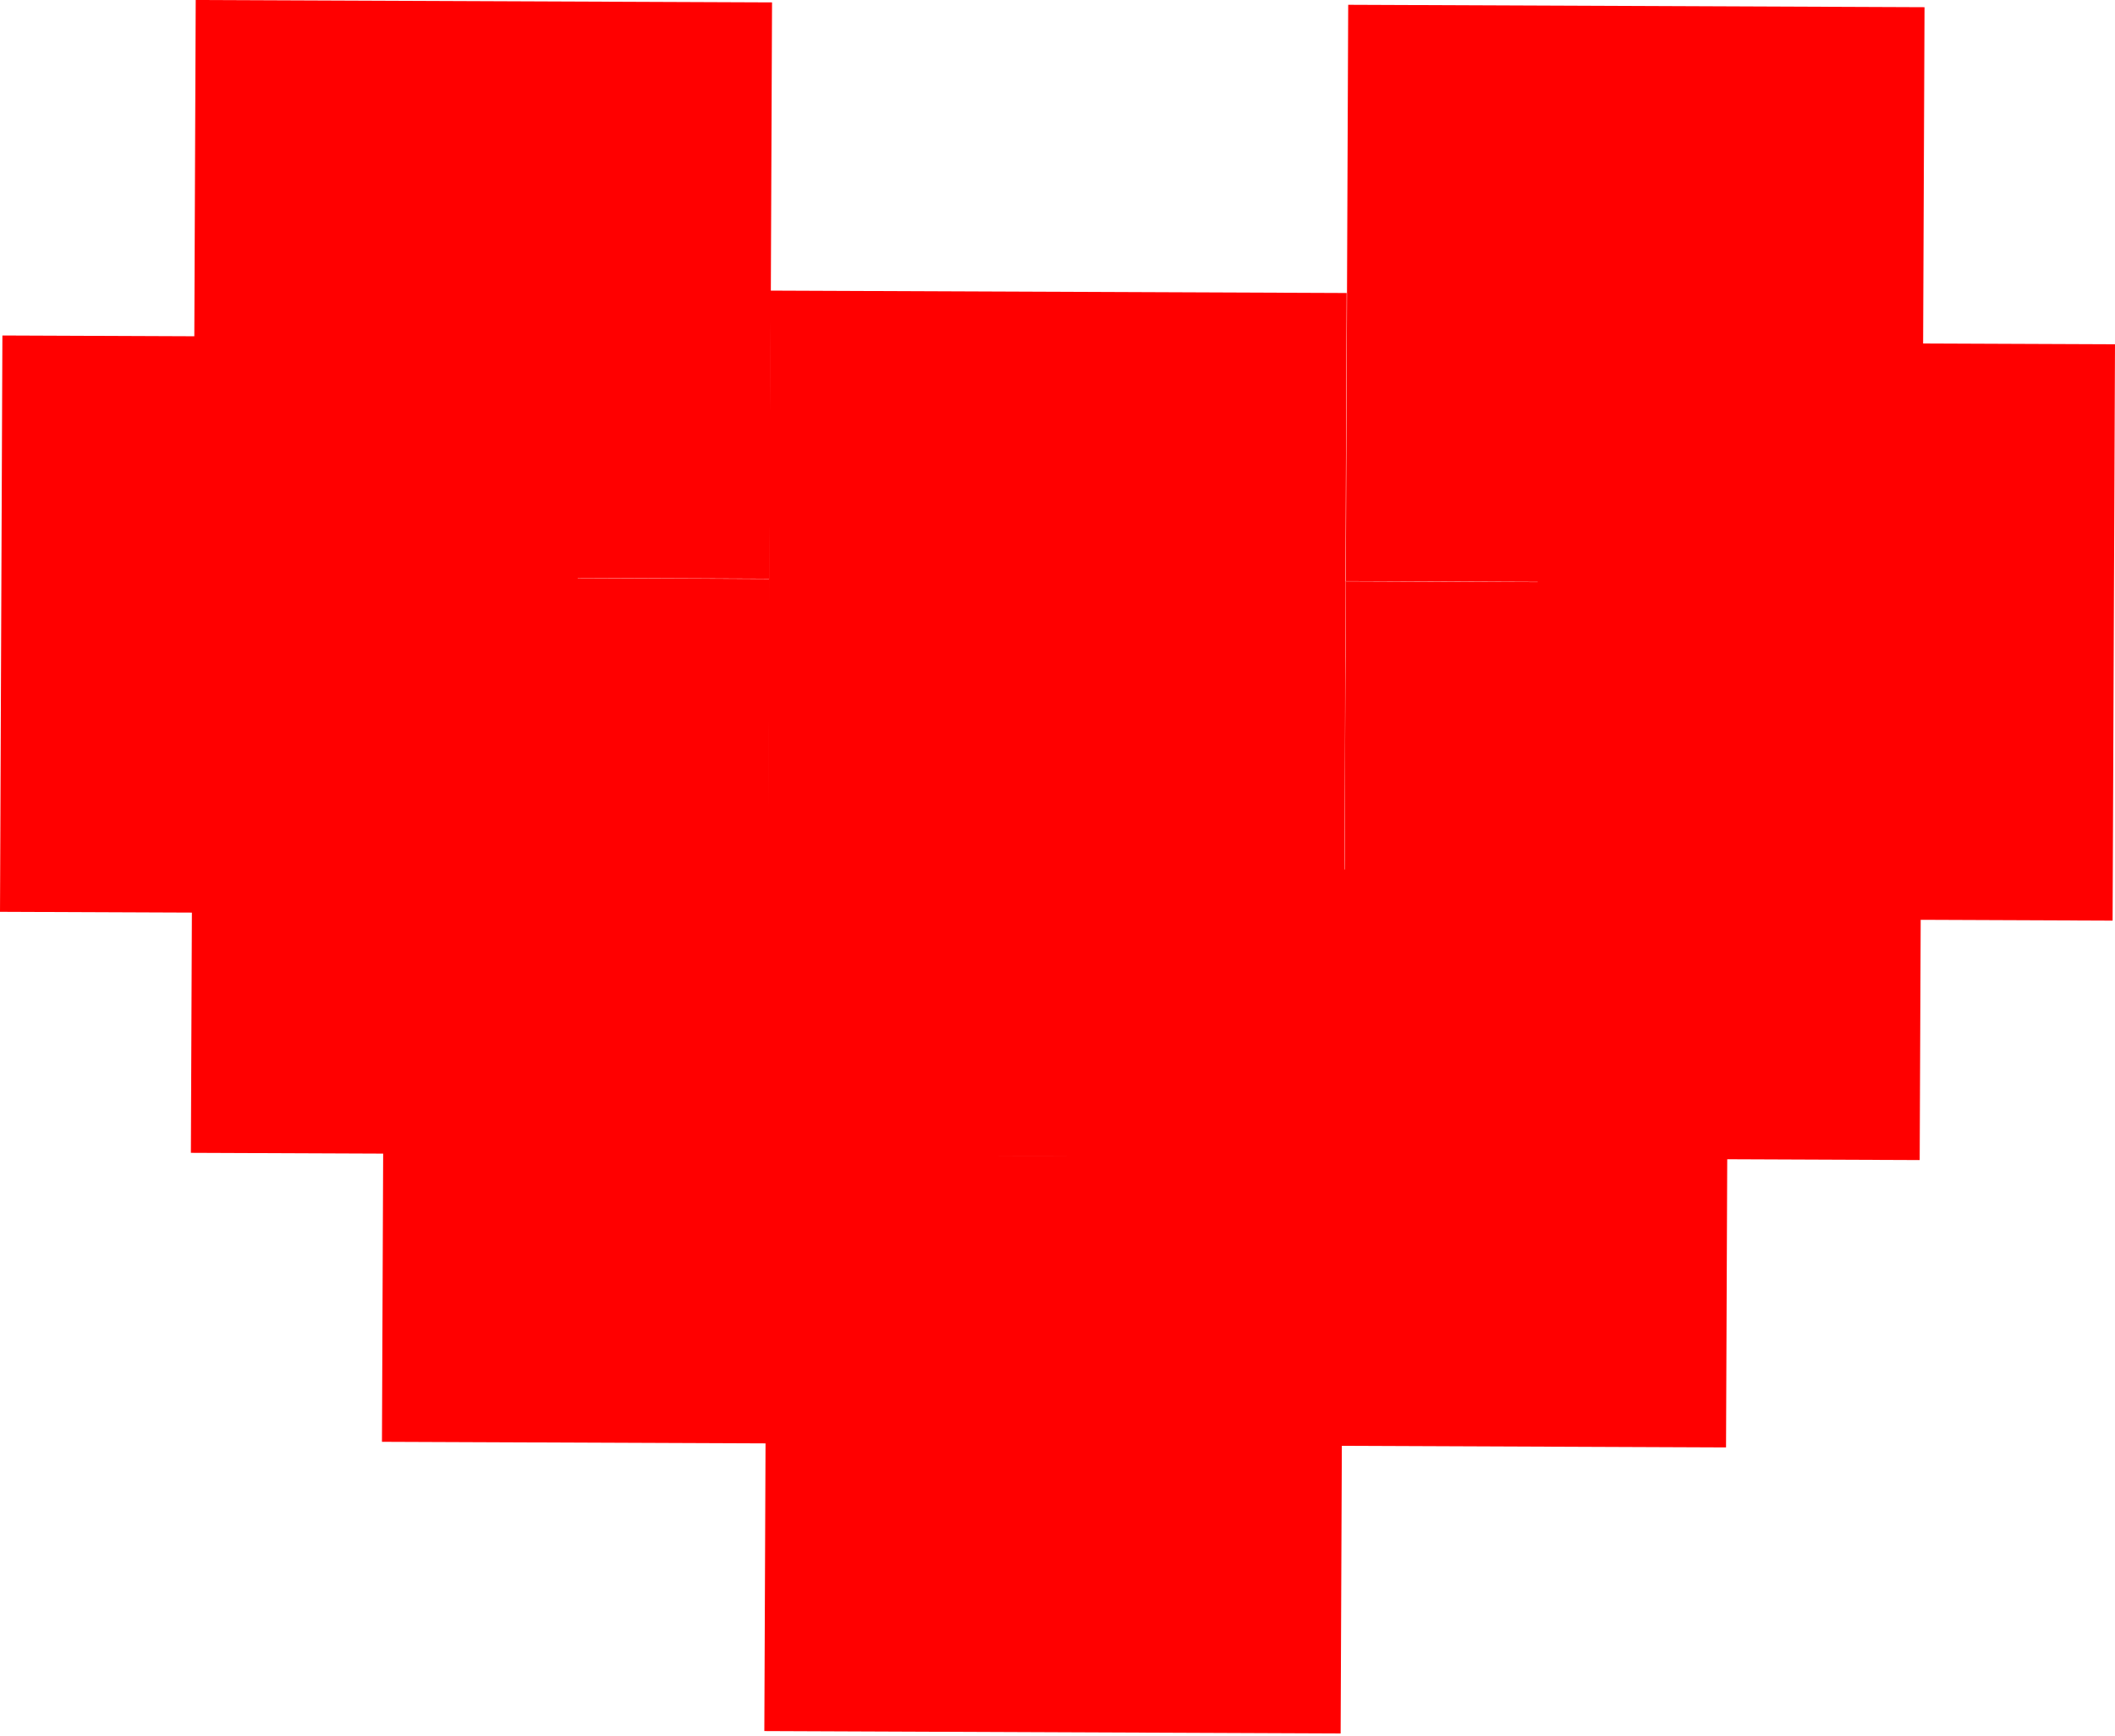 <?xml version="1.0" encoding="UTF-8"?> <svg xmlns="http://www.w3.org/2000/svg" width="67" height="55" viewBox="0 0 67 55" fill="none"><path d="M6.2 0L24.457 0.076L24.381 18.333L6.124 18.257L6.2 0Z" fill="#FF0000"></path><path d="M24.366 18.339L42.622 18.416L42.546 36.672L24.29 36.596L24.366 18.339Z" fill="#FF0000"></path><path d="M6.123 18.264L24.38 18.34L24.303 36.596L6.047 36.52L6.123 18.264Z" fill="#FF0000"></path><path d="M0.076 10.628L18.333 10.704L18.257 28.961L6.7383e-05 28.885L0.076 10.628Z" fill="#FF0000"></path><path d="M48.743 10.831L67 10.907L66.924 29.164L48.667 29.088L48.743 10.831Z" fill="#FF0000"></path><path d="M42.633 18.416L60.889 18.492L60.813 36.749L42.557 36.673L42.633 18.416Z" fill="#FF0000"></path><path d="M24.289 36.58L42.546 36.656L42.469 54.913L24.213 54.837L24.289 36.58Z" fill="#FF0000"></path><path d="M12.176 27.418L30.432 27.494L30.356 45.75L12.1 45.674L12.176 27.418Z" fill="#FF0000"></path><path d="M36.498 27.519L54.754 27.595L54.678 45.852L36.422 45.776L36.498 27.519Z" fill="#FF0000"></path><path d="M24.404 9.206L42.66 9.282L42.584 27.538L24.328 27.462L24.404 9.206Z" fill="#FF0000"></path><path d="M42.709 0.152L60.966 0.228L60.89 18.485L42.633 18.409L42.709 0.152Z" fill="#FF0000"></path></svg> 